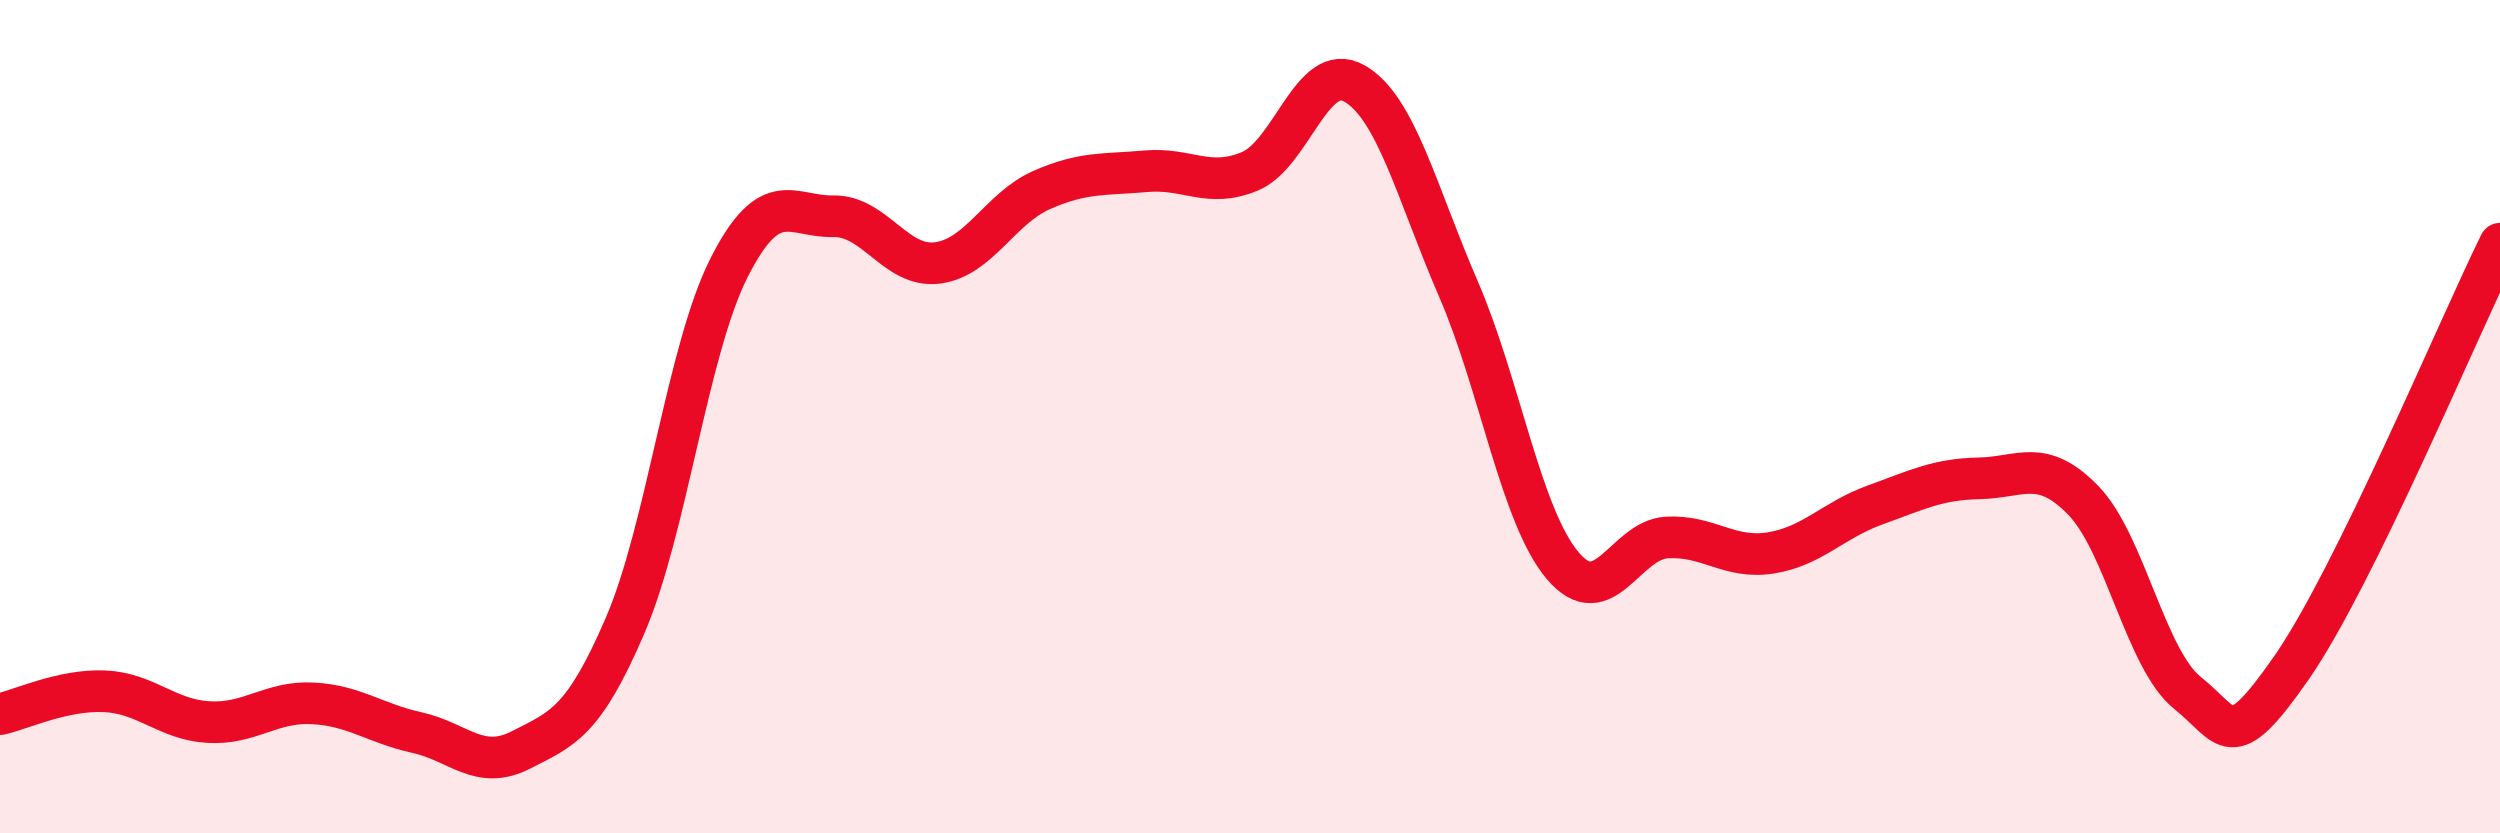 
    <svg width="60" height="20" viewBox="0 0 60 20" xmlns="http://www.w3.org/2000/svg">
      <path
        d="M 0,17.14 C 0.5,17.03 1.5,16.55 2.5,16.59 C 3.5,16.63 4,17.27 5,17.33 C 6,17.39 6.5,16.83 7.5,16.88 C 8.5,16.93 9,17.36 10,17.58 C 11,17.8 11.5,18.51 12.5,18 C 13.5,17.49 14,17.34 15,15.02 C 16,12.7 16.5,8.39 17.5,6.42 C 18.5,4.45 19,5.21 20,5.19 C 21,5.17 21.5,6.44 22.5,6.31 C 23.5,6.18 24,5 25,4.56 C 26,4.12 26.5,4.2 27.5,4.11 C 28.5,4.02 29,4.53 30,4.11 C 31,3.69 31.5,1.44 32.5,2 C 33.5,2.56 34,4.62 35,6.93 C 36,9.24 36.5,12.38 37.5,13.57 C 38.5,14.76 39,12.96 40,12.9 C 41,12.84 41.5,13.43 42.5,13.27 C 43.5,13.11 44,12.48 45,12.12 C 46,11.76 46.5,11.5 47.5,11.48 C 48.5,11.46 49,10.98 50,12.01 C 51,13.04 51.5,15.83 52.5,16.63 C 53.5,17.43 53.5,18.18 55,16.02 C 56.5,13.86 59,7.88 60,5.85L60 20L0 20Z"
        fill="#EB0A25"
        opacity="0.1"
        stroke-linecap="round"
        stroke-linejoin="round"
      />
      <path
        d="M 0,17.14 C 0.5,17.03 1.5,16.55 2.5,16.59 C 3.5,16.63 4,17.27 5,17.33 C 6,17.39 6.5,16.83 7.5,16.88 C 8.5,16.93 9,17.36 10,17.58 C 11,17.8 11.5,18.51 12.5,18 C 13.5,17.49 14,17.34 15,15.02 C 16,12.7 16.5,8.39 17.5,6.42 C 18.5,4.45 19,5.21 20,5.19 C 21,5.17 21.5,6.44 22.5,6.31 C 23.5,6.18 24,5 25,4.56 C 26,4.12 26.5,4.2 27.5,4.11 C 28.5,4.02 29,4.53 30,4.11 C 31,3.69 31.5,1.44 32.5,2 C 33.5,2.56 34,4.62 35,6.93 C 36,9.24 36.5,12.38 37.5,13.57 C 38.5,14.76 39,12.96 40,12.9 C 41,12.84 41.5,13.43 42.5,13.27 C 43.5,13.11 44,12.48 45,12.12 C 46,11.76 46.5,11.5 47.5,11.48 C 48.5,11.46 49,10.98 50,12.01 C 51,13.04 51.5,15.83 52.5,16.63 C 53.5,17.43 53.5,18.18 55,16.02 C 56.5,13.86 59,7.88 60,5.85"
        stroke="#EB0A25"
        stroke-width="1"
        fill="none"
        stroke-linecap="round"
        stroke-linejoin="round"
      />
    </svg>
  